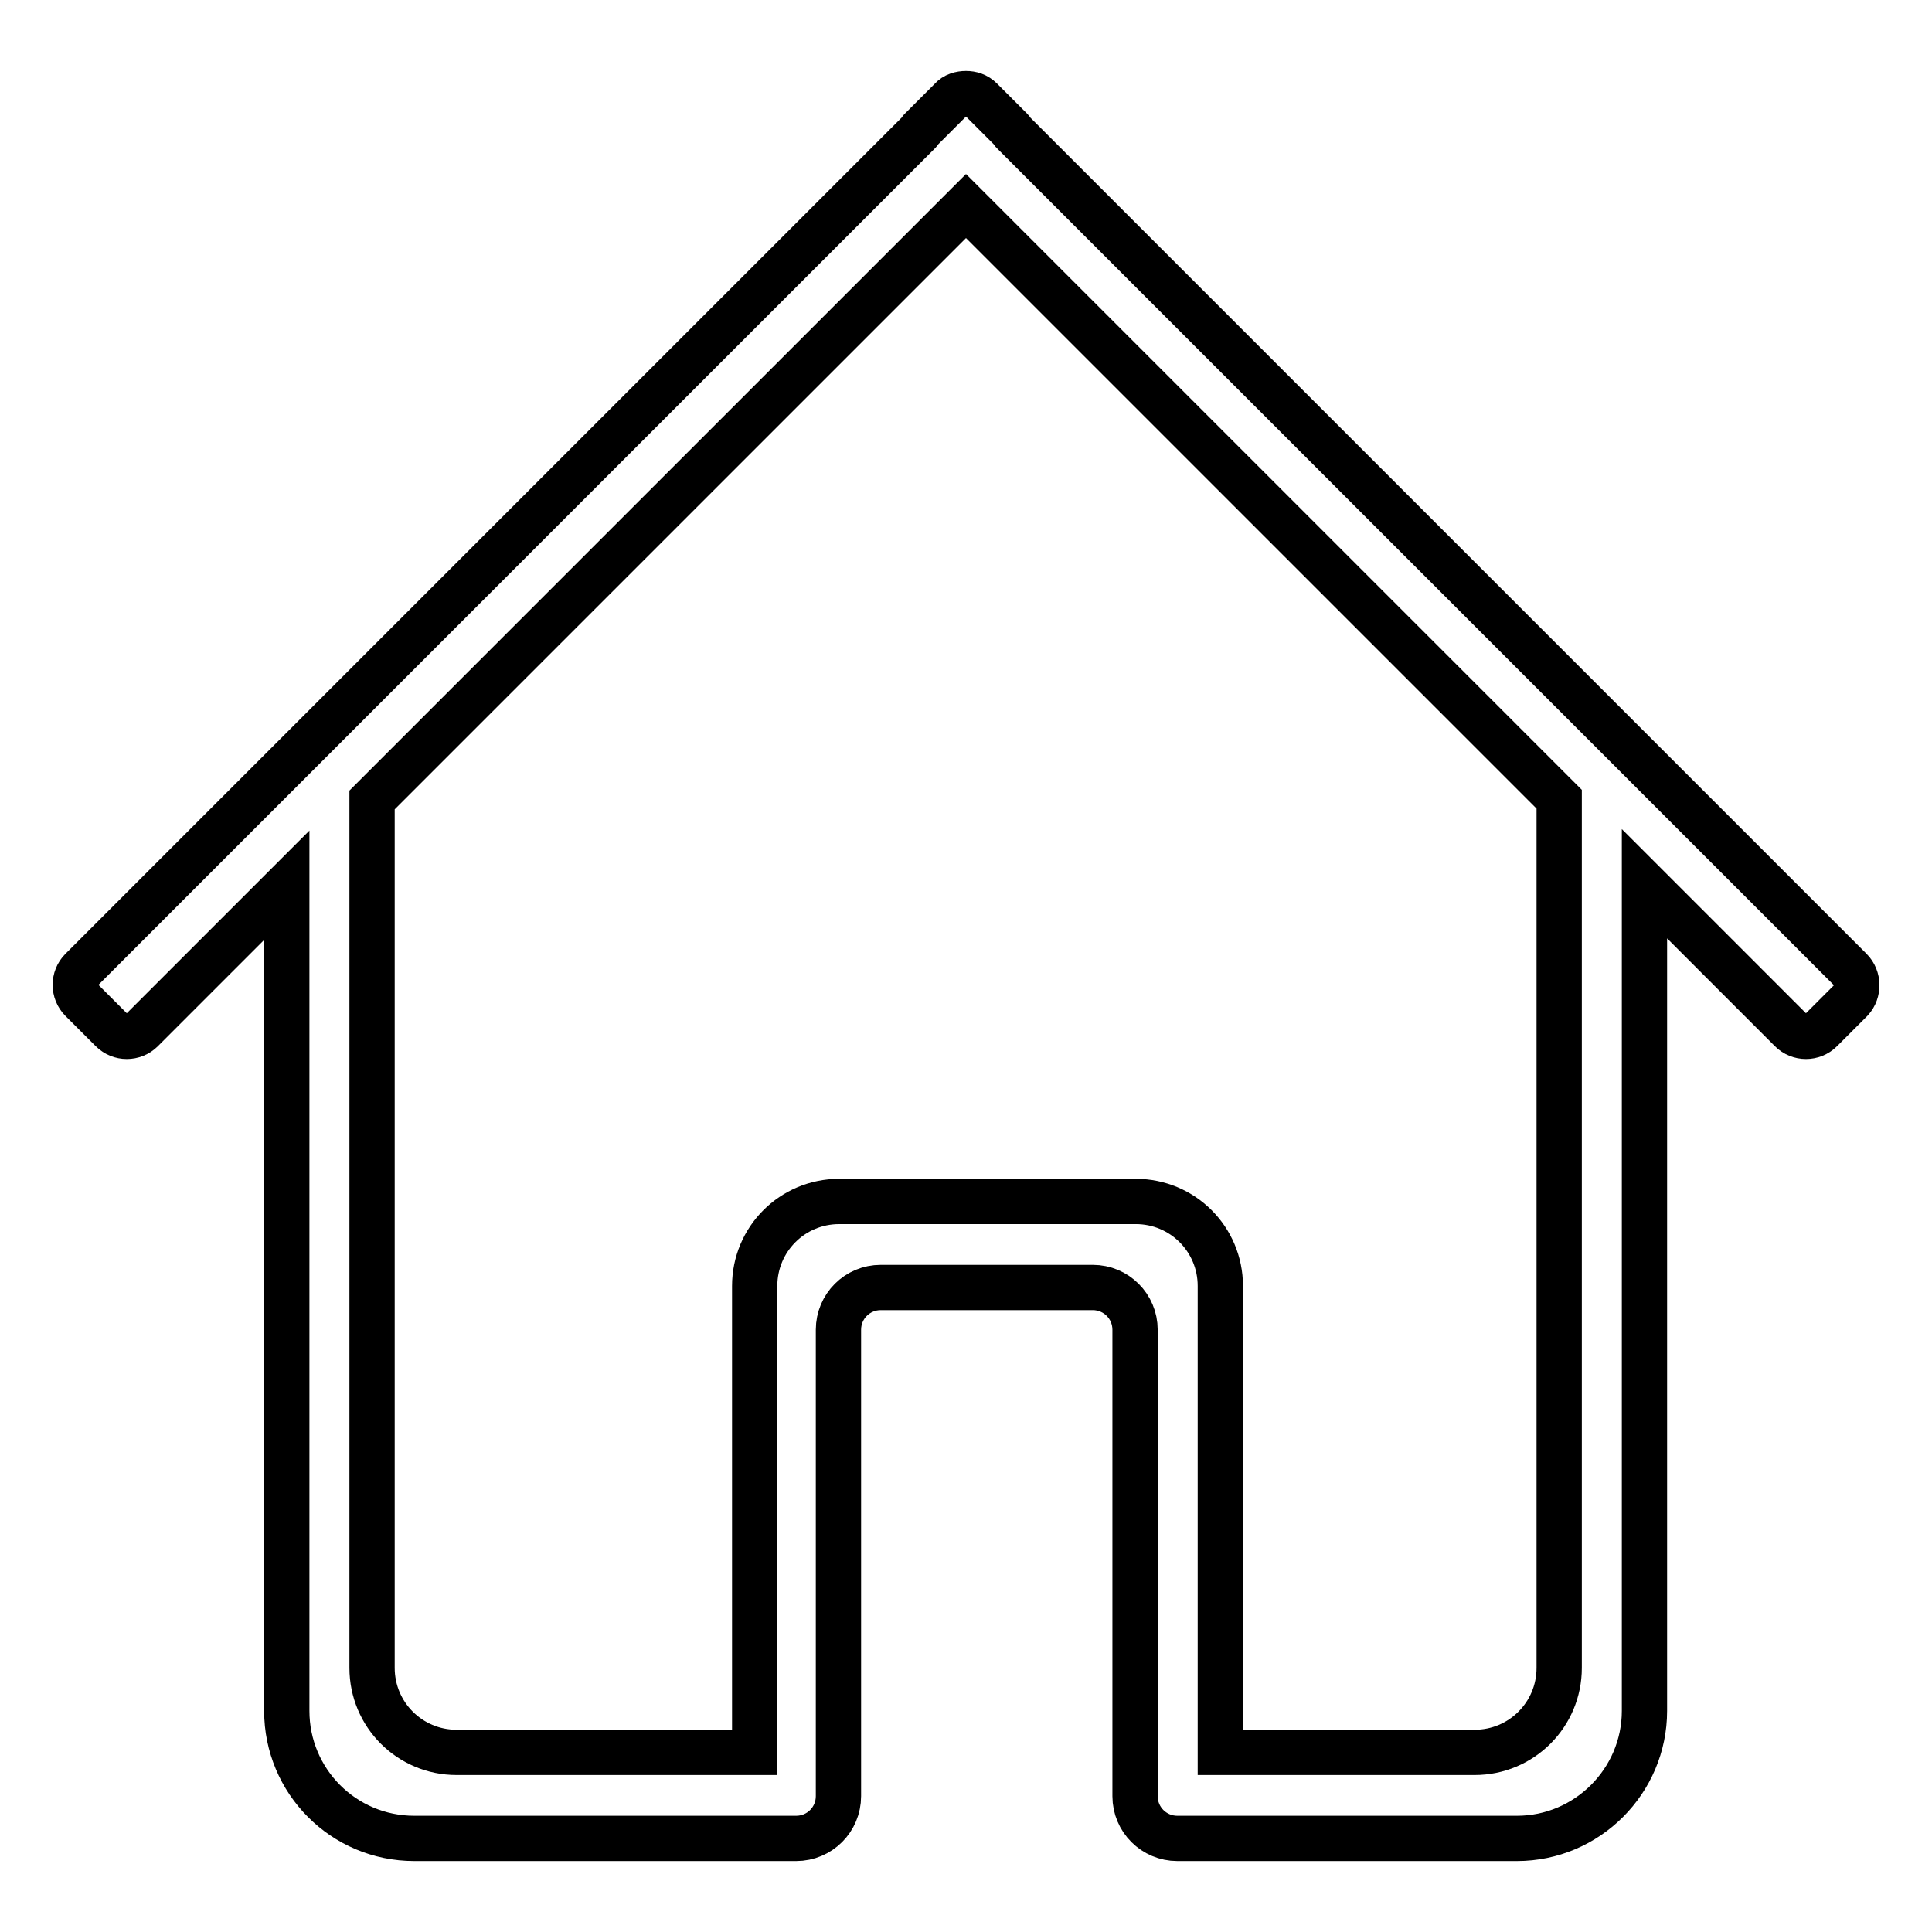 <?xml version="1.0" encoding="utf-8"?>
<!-- Svg Vector Icons : http://www.onlinewebfonts.com/icon -->
<!DOCTYPE svg PUBLIC "-//W3C//DTD SVG 1.1//EN" "http://www.w3.org/Graphics/SVG/1.1/DTD/svg11.dtd">
<svg version="1.1" xmlns="http://www.w3.org/2000/svg" xmlns:xlink="http://www.w3.org/1999/xlink" x="0px" y="0px" viewBox="0 0 256 256" enable-background="new 0 0 256 256" xml:space="preserve">
<g><g><path stroke-width="6" fill-opacity="0" stroke="#000000"  d="M245.2,128.5l-111-111c-0.1-0.1-0.1-0.2-0.2-0.3l-4-4c-0.6-0.6-1.3-0.8-2-0.8c-0.7,0-1.5,0.2-2,0.8l-4,4c-0.1,0.1-0.1,0.2-0.2,0.3l-111,111c-1.1,1.1-1.1,2.9,0,4l4,4c1.1,1.1,2.9,1.1,4,0L38,117.3v109.4c0,9.3,7.5,16.9,16.9,16.9h50.6c3.1,0,5.6-2.5,5.6-5.6v-61.8c0-3.1,2.5-5.6,5.6-5.6h28.1c3.1,0,5.6,2.5,5.6,5.6v61.8c0,3.1,2.5,5.6,5.6,5.6h45c9.3,0,16.9-7.6,16.9-16.9V117.1l19.4,19.4c1.1,1.1,2.9,1.1,4,0l4-4C246.3,131.4,246.3,129.6,245.2,128.5z M206.6,221c0,6.2-5,11.2-11.2,11.2h-33.7v-61.8c0-6.2-5-11.2-11.2-11.2h-39.3c-6.2,0-11.2,5-11.2,11.2v61.8H60.5c-6.2,0-11.2-5-11.2-11.2V106L128,27.3l78.6,78.6V221z"/></g></g>
</svg>